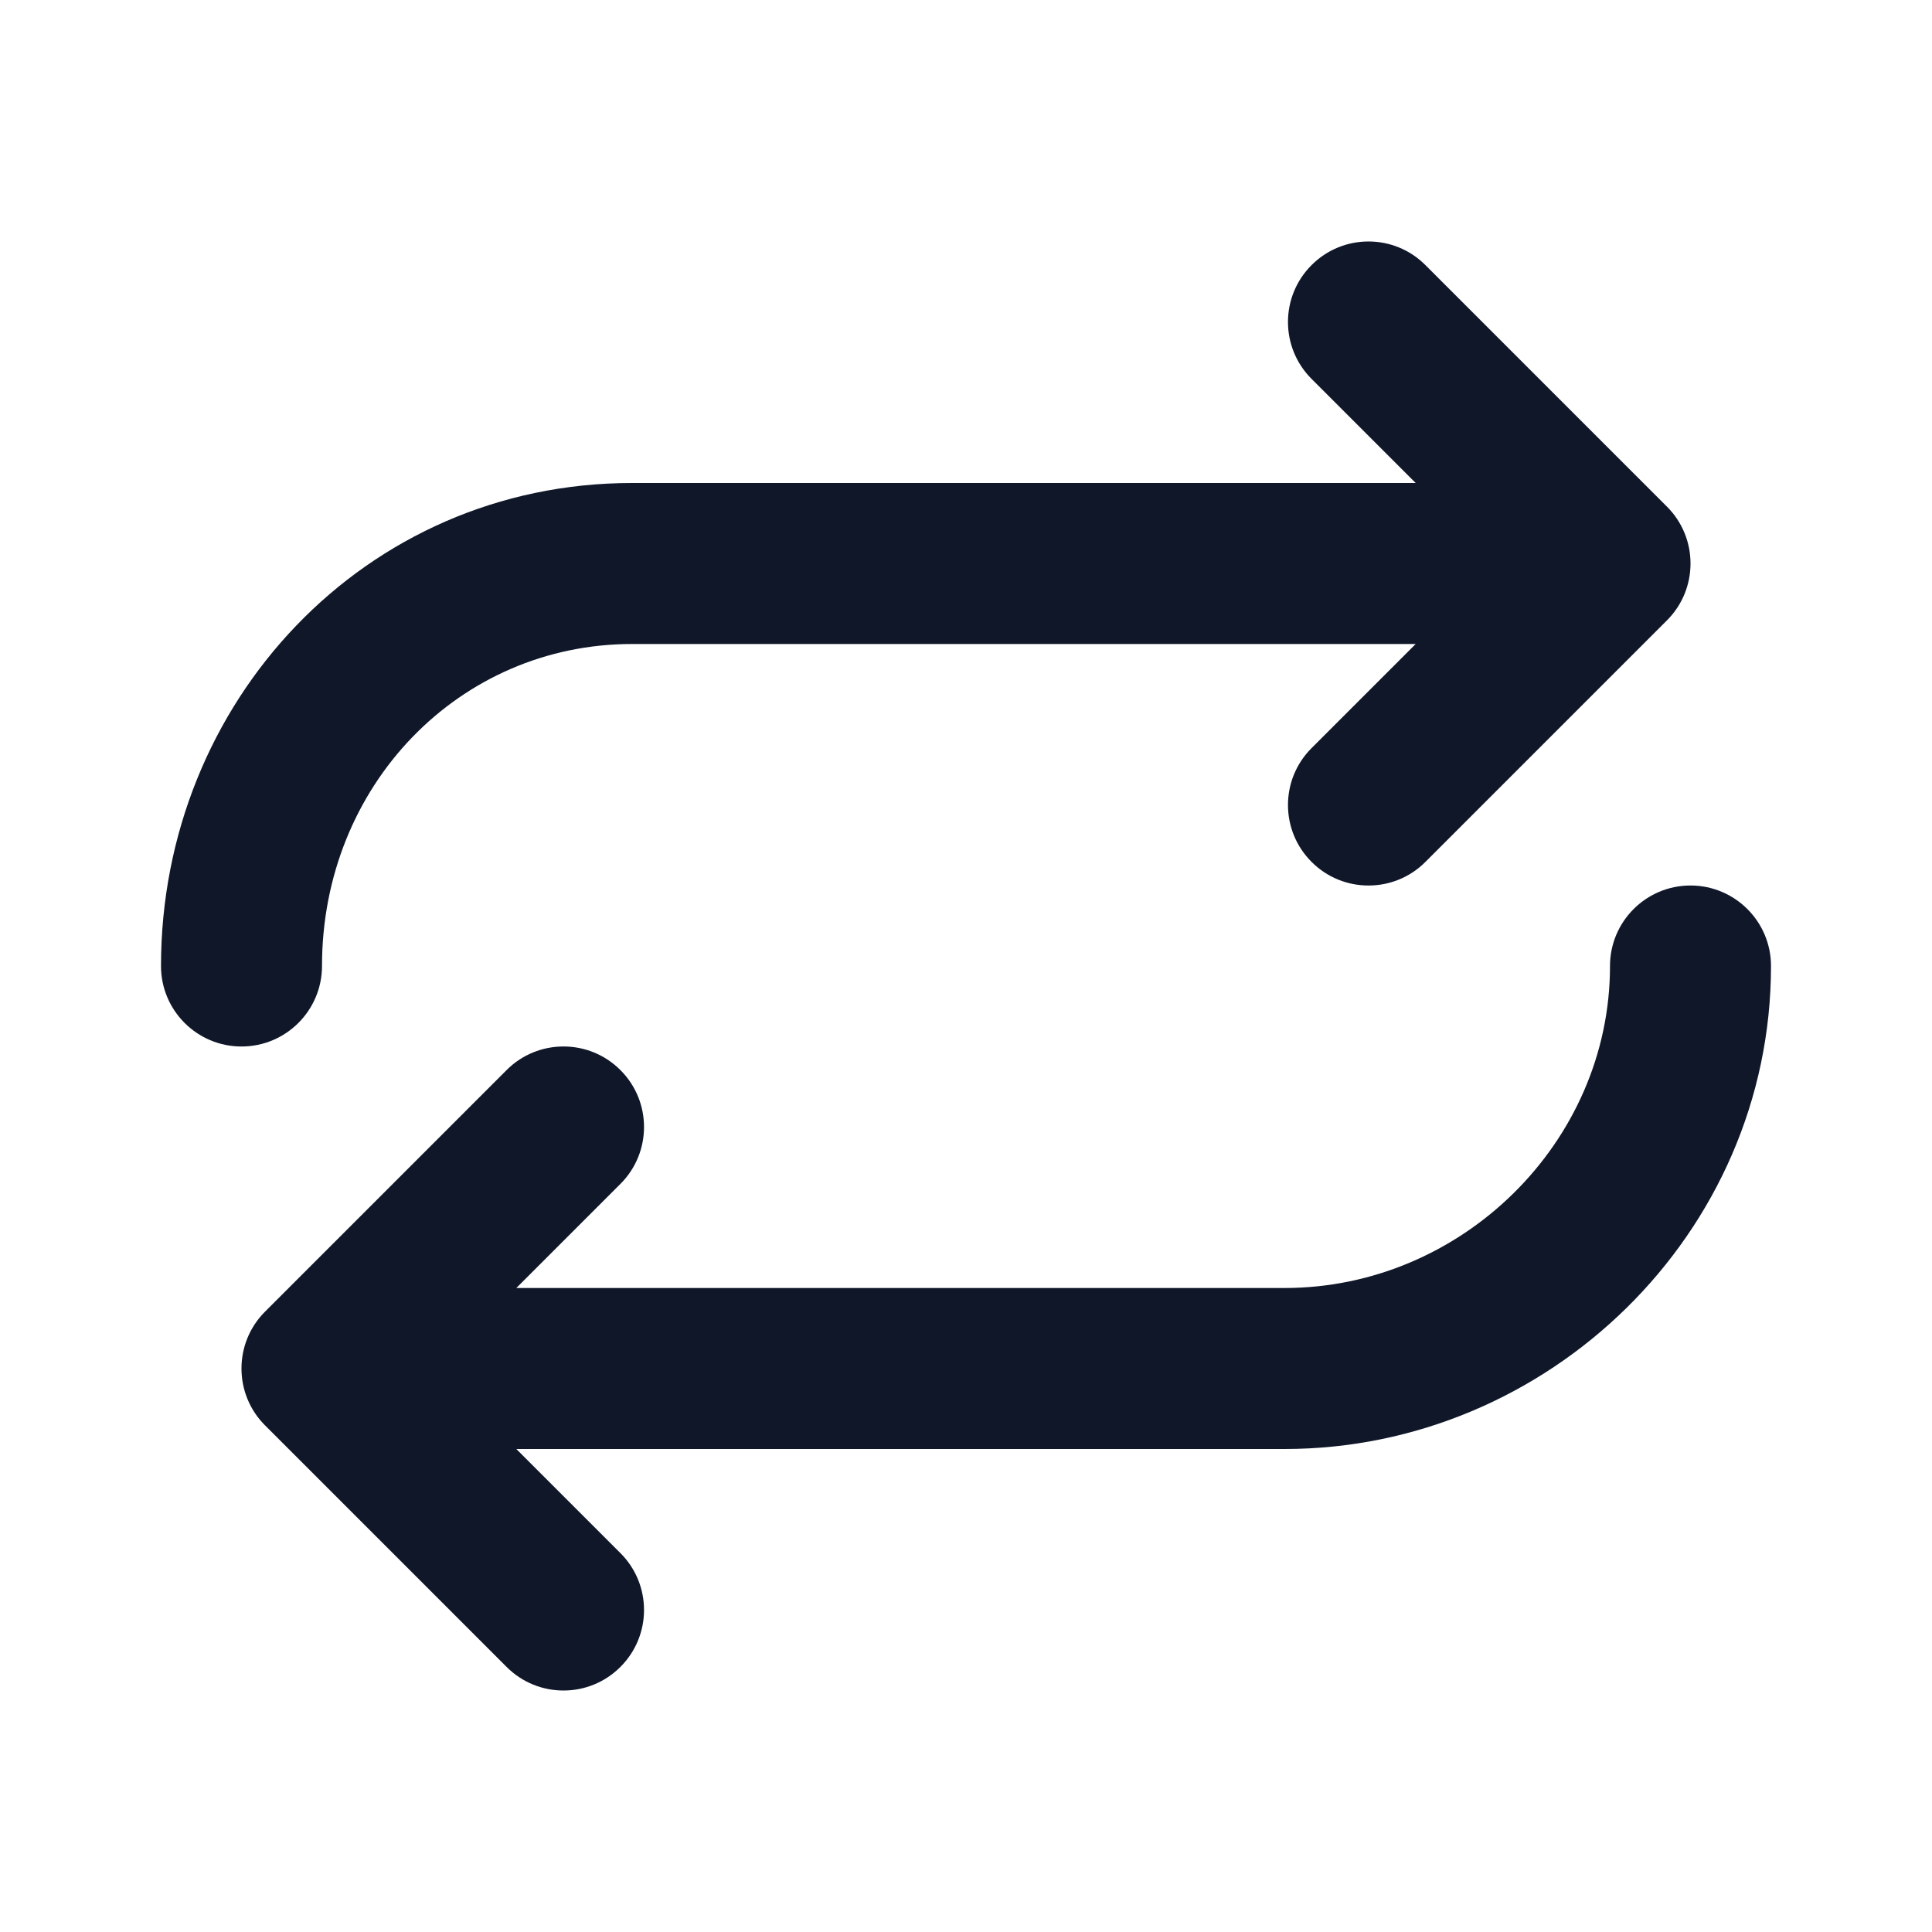 <?xml version="1.0" encoding="utf-8"?><!-- Uploaded to: SVG Repo, www.svgrepo.com, Generator: SVG Repo Mixer Tools -->
<svg width="800px" height="800px" viewBox="0 0 24 24" fill="none" xmlns="http://www.w3.org/2000/svg">
<path fill-rule="evenodd" clip-rule="evenodd" d="M16.293 3.293C16.683 2.902 17.317 2.902 17.707 3.293L20.707 6.293C21.098 6.683 21.098 7.317 20.707 7.707L17.707 10.707C17.317 11.098 16.683 11.098 16.293 10.707C15.902 10.317 15.902 9.683 16.293 9.293L17.586 8H7.852C5.707 8 4 9.755 4 12C4 12.552 3.552 13 3 13C2.448 13 2 12.552 2 12C2 8.722 4.532 6 7.852 6H17.586L16.293 4.707C15.902 4.317 15.902 3.683 16.293 3.293ZM21 11C21.552 11 22 11.448 22 12C22 15.328 19.227 18 15.958 18H6.414L7.707 19.293C8.098 19.683 8.098 20.317 7.707 20.707C7.317 21.098 6.683 21.098 6.293 20.707L3.293 17.707C2.902 17.317 2.902 16.683 3.293 16.293L6.293 13.293C6.683 12.902 7.317 12.902 7.707 13.293C8.098 13.683 8.098 14.317 7.707 14.707L6.414 16H15.958C18.152 16 20 14.194 20 12C20 11.448 20.448 11 21 11Z" fill="#0F1729"/>
</svg>